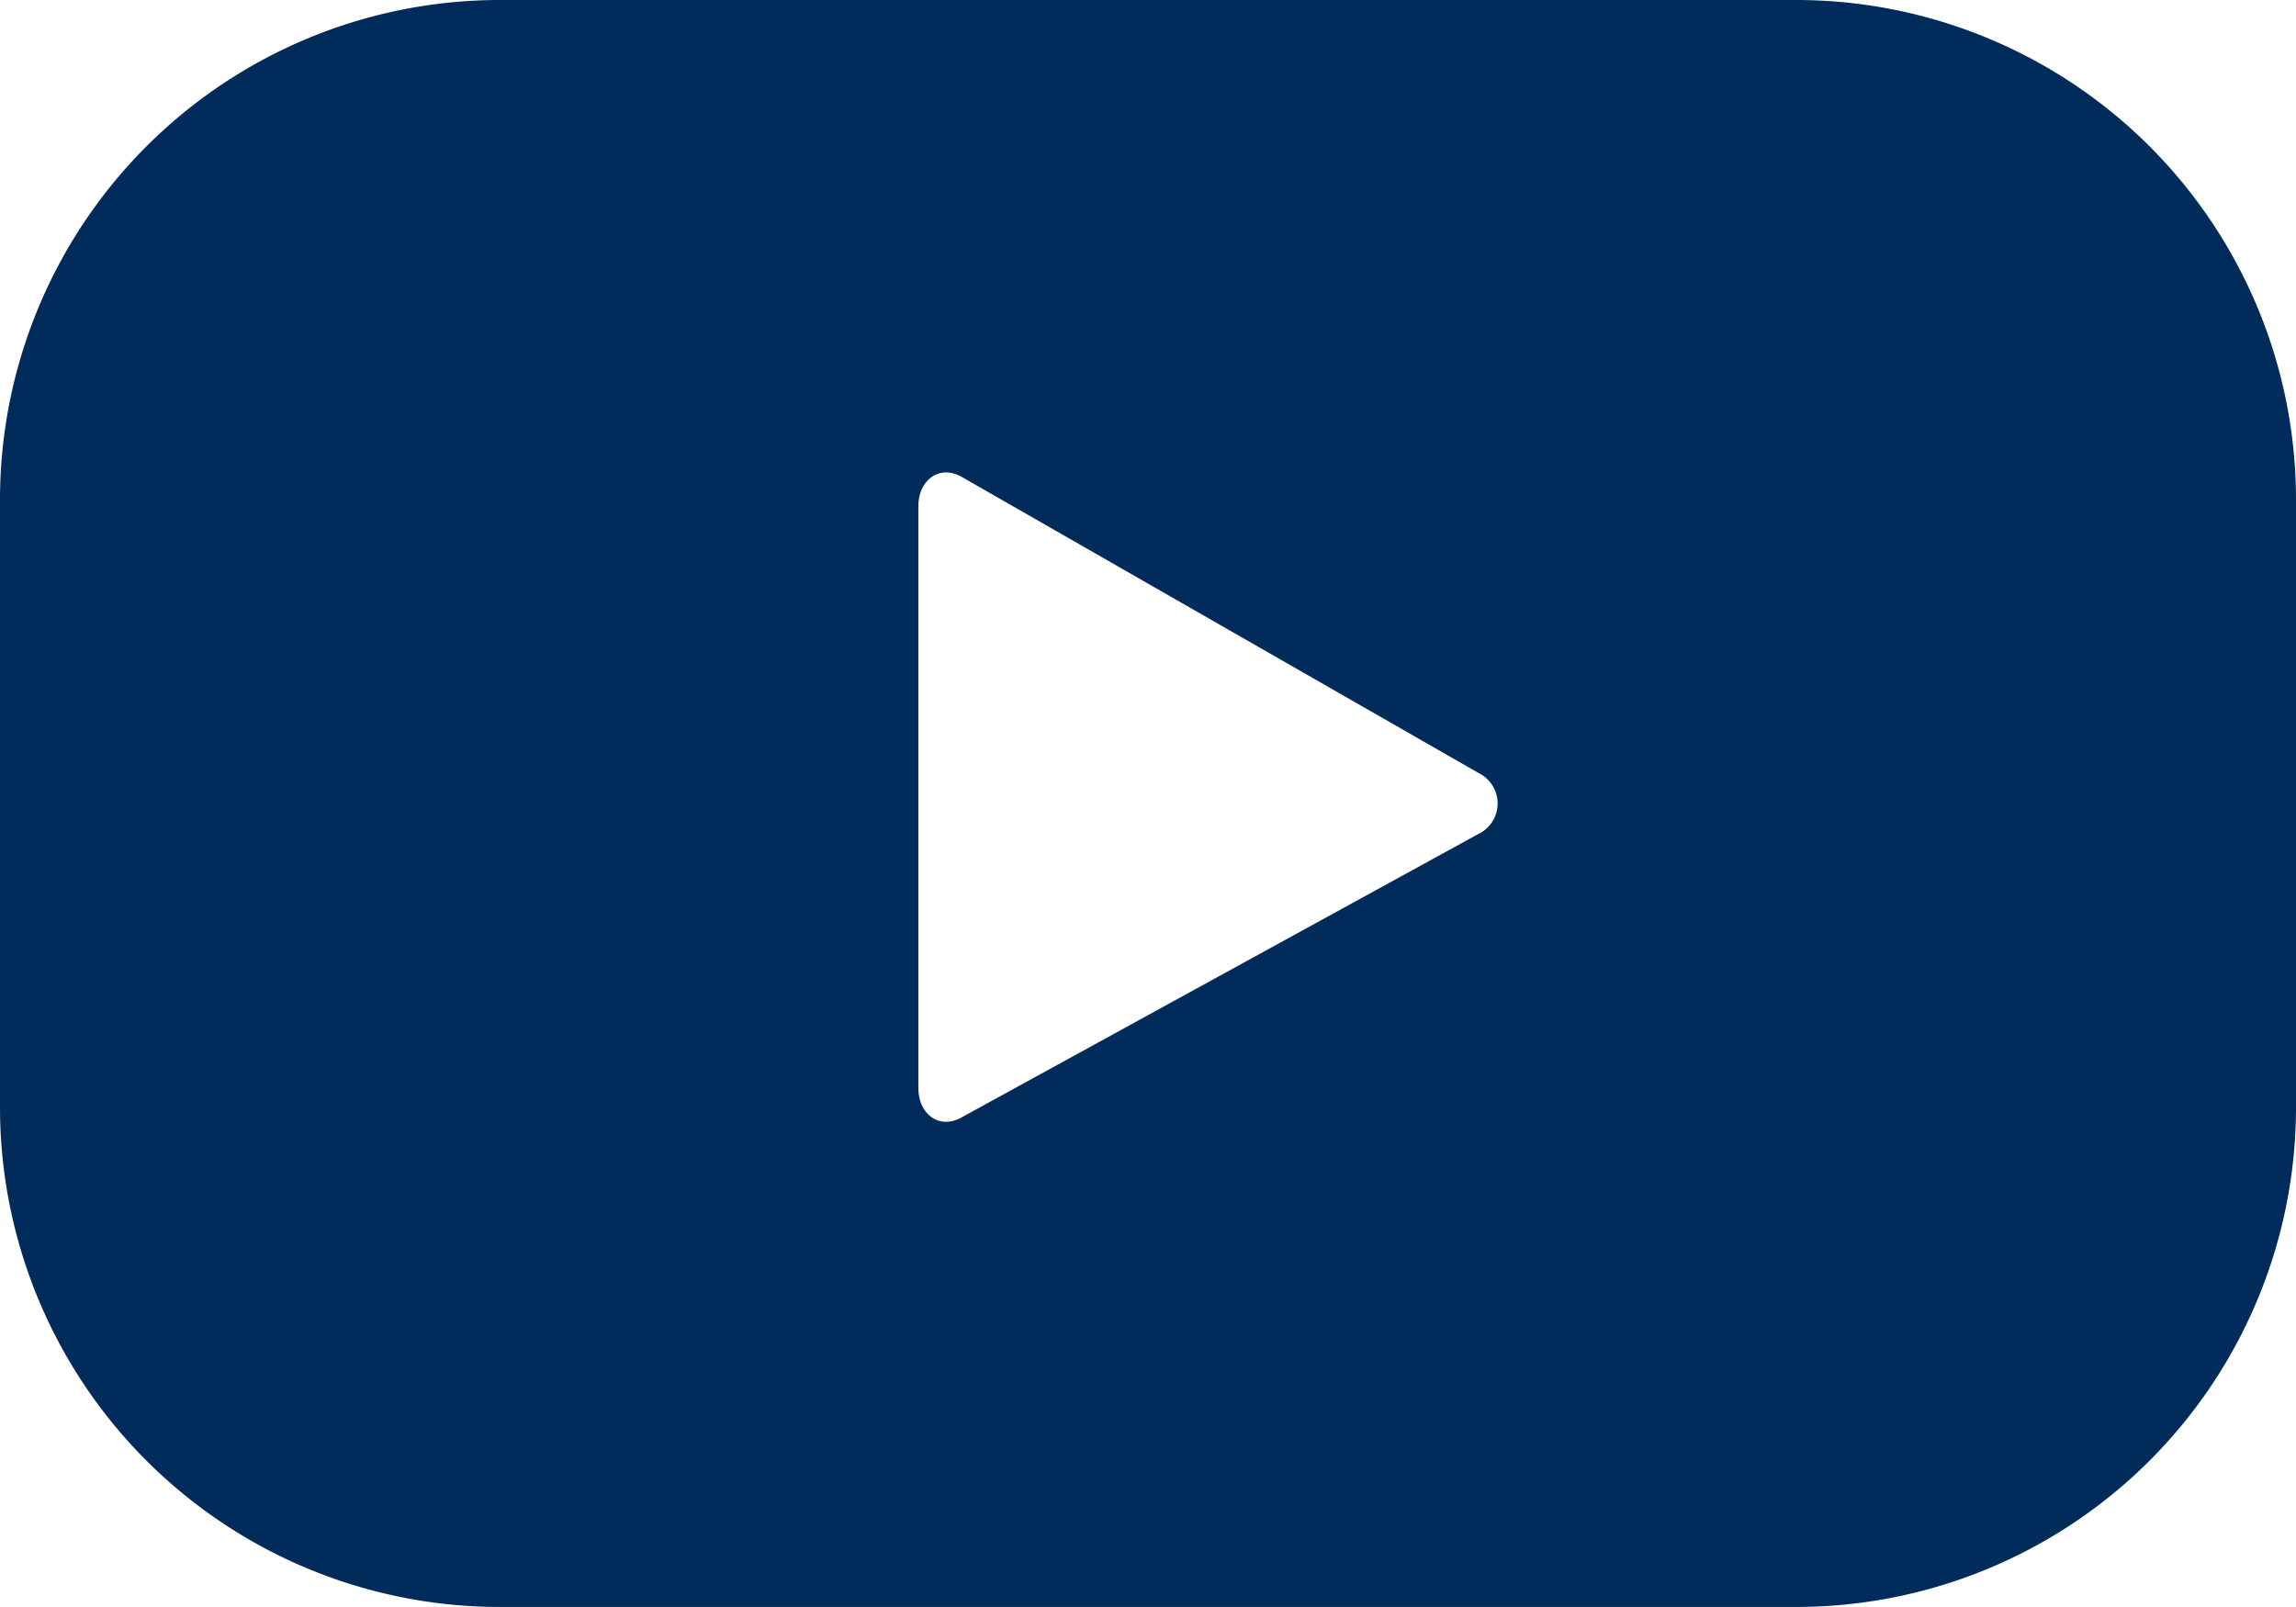 <svg id="Group_283" data-name="Group 283" xmlns="http://www.w3.org/2000/svg" width="46.957" height="32.869" viewBox="0 0 46.957 32.869">
  <g id="Group_154" data-name="Group 154" transform="translate(0 0)">
    <g id="Group_153" data-name="Group 153">
      <path id="Path_326" data-name="Path 326" d="M257.741,740.868a10.222,10.222,0,0,0-10.222-10.222H221.006a10.223,10.223,0,0,0-10.222,10.222v12.425a10.222,10.222,0,0,0,10.222,10.222h26.513a10.221,10.221,0,0,0,10.222-10.222Zm-16.727,6.839-10.574,5.8c-.46.249-.874-.083-.874-.606V741c0-.529.427-.861.886-.6l10.646,6.1A.692.692,0,0,1,241.014,747.707Z" transform="translate(-210.784 -730.646)" fill="#002b5a"/>
    </g>
  </g>
</svg>
